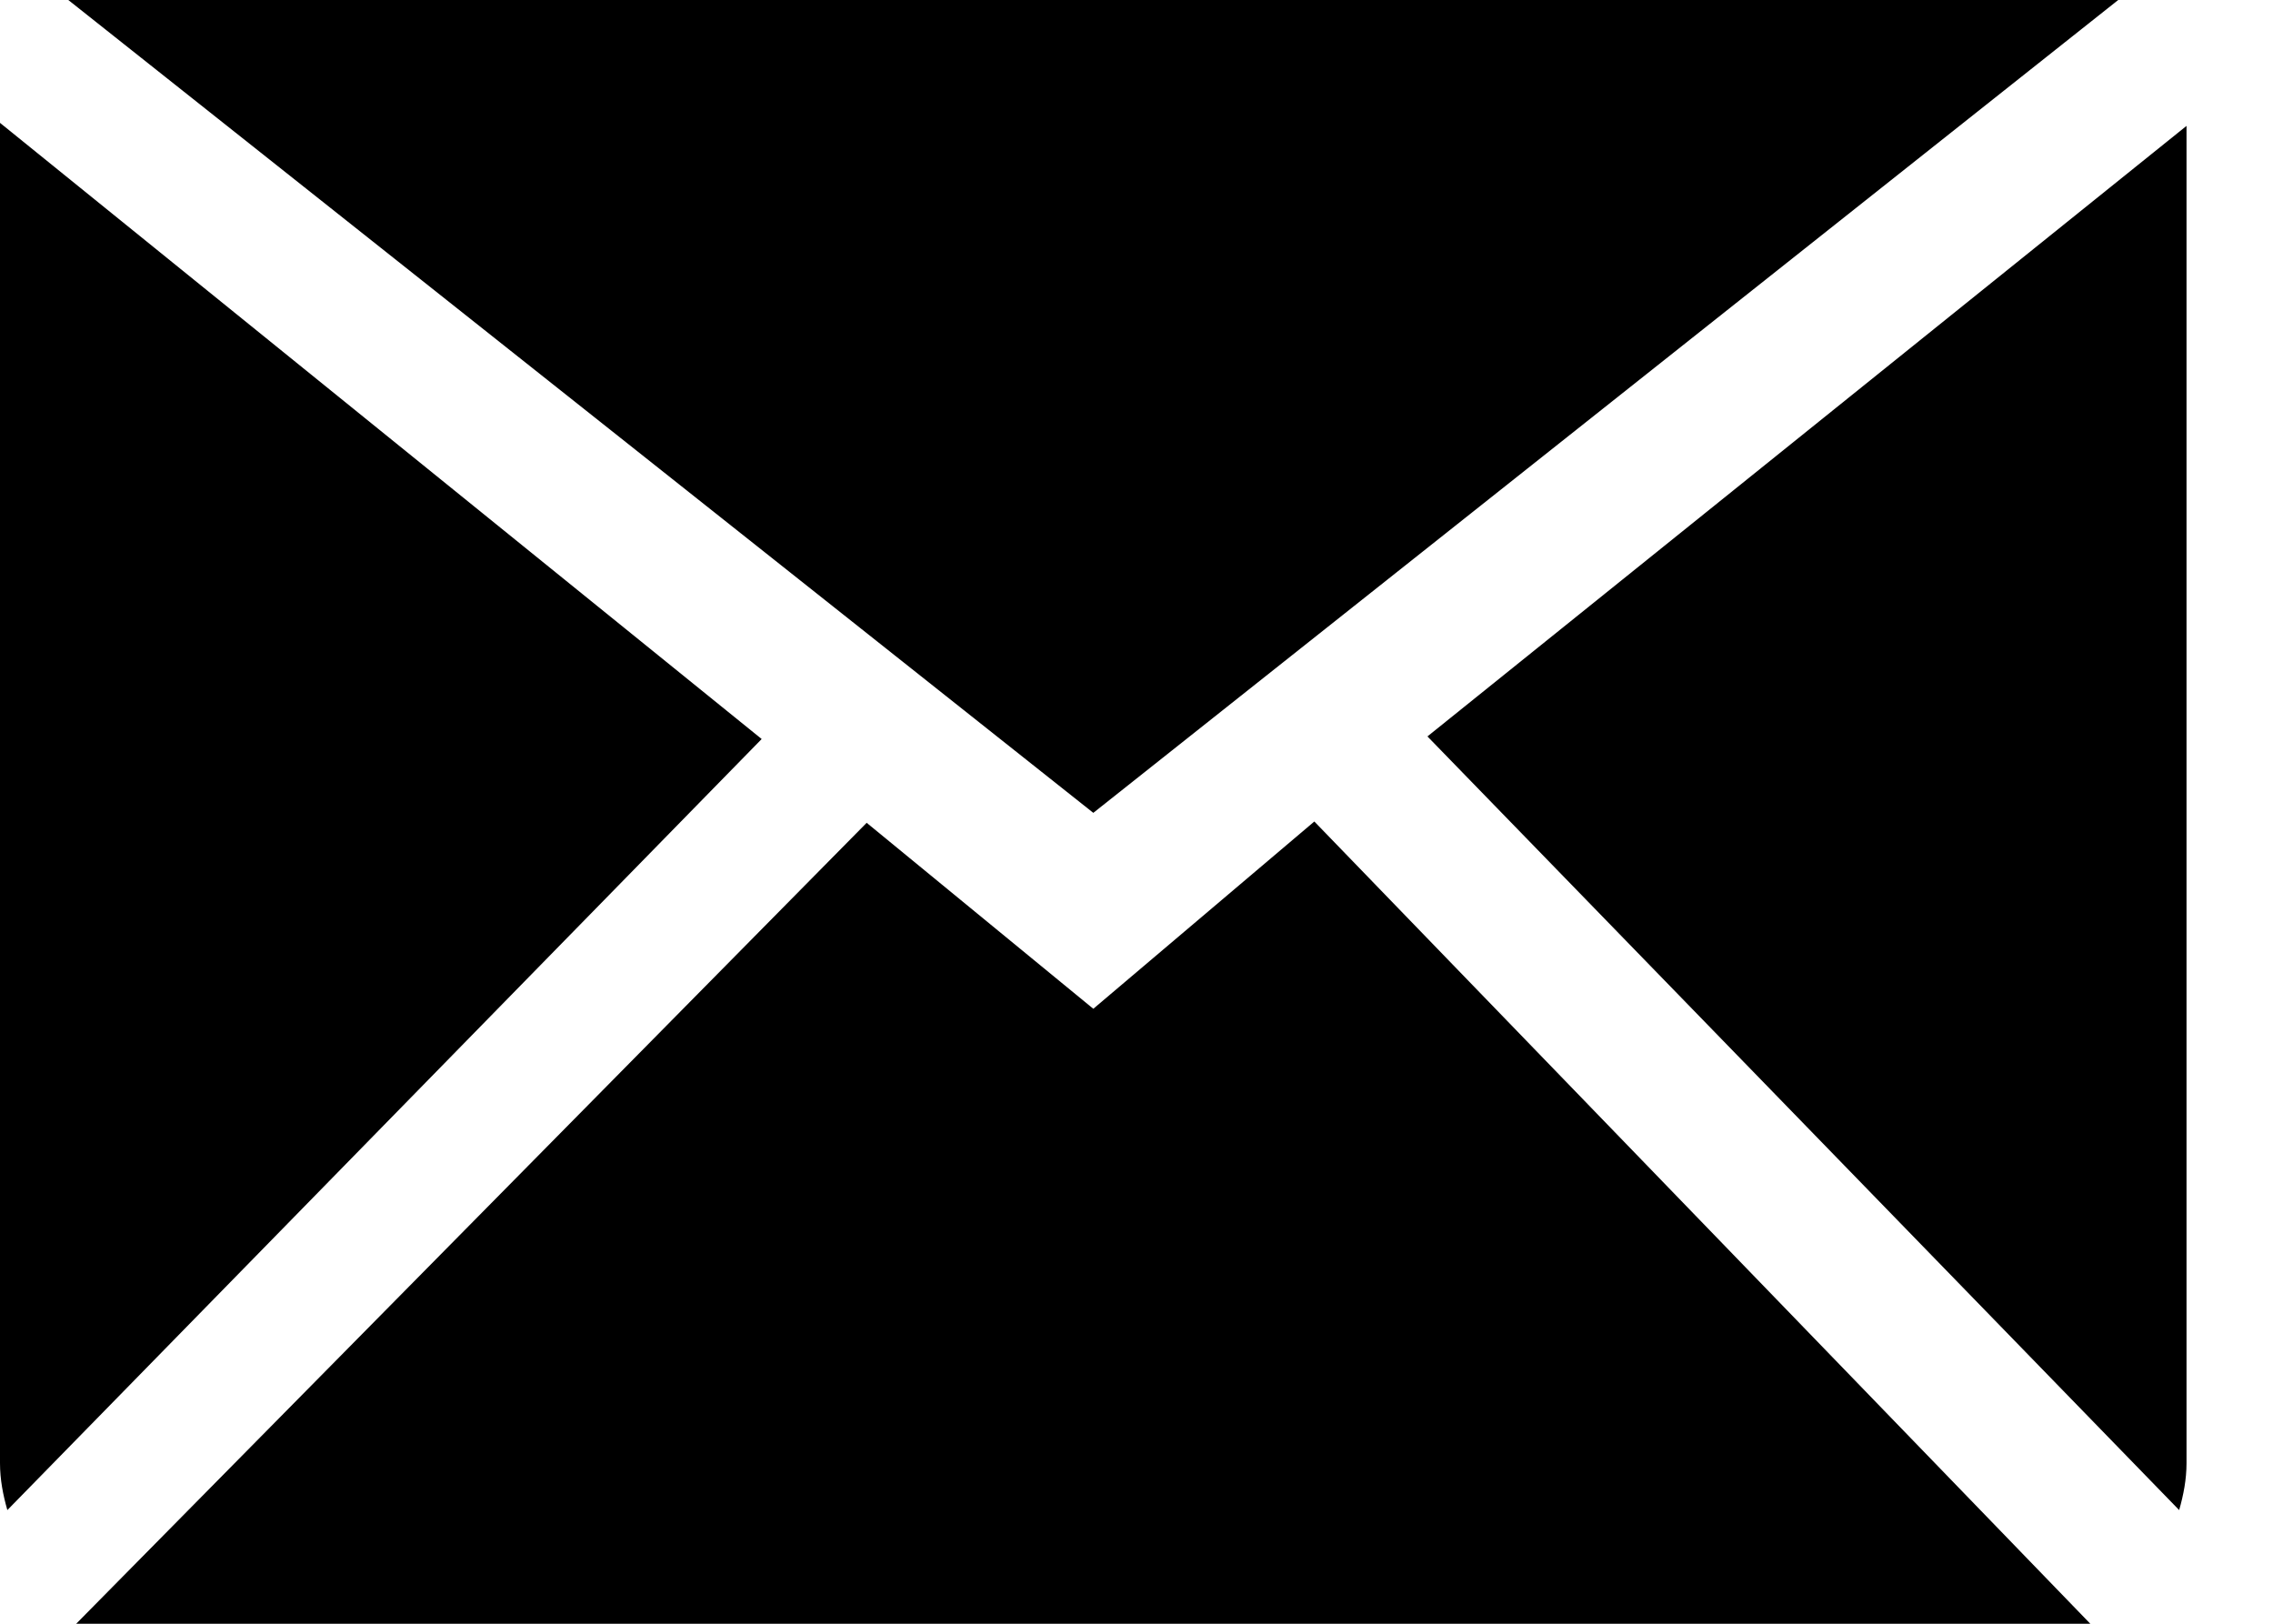 <svg width="21" height="15" viewBox="0 0 21 15" fill="none" xmlns="http://www.w3.org/2000/svg">
<path fill-rule="evenodd" clip-rule="evenodd" d="M10.101 9.319L8.007 7.601L0.704 15H19.312L12.143 7.589L10.101 9.319ZM13.188 6.803L20.133 13.95C20.173 13.811 20.201 13.667 20.201 13.516V1.163L13.188 6.803ZM0 1.135V13.516C0 13.667 0.028 13.811 0.068 13.95L7.037 6.827L0 1.135ZM19.57 0H0.631L10.101 7.509L19.57 0Z" fill="black"/>
</svg>
